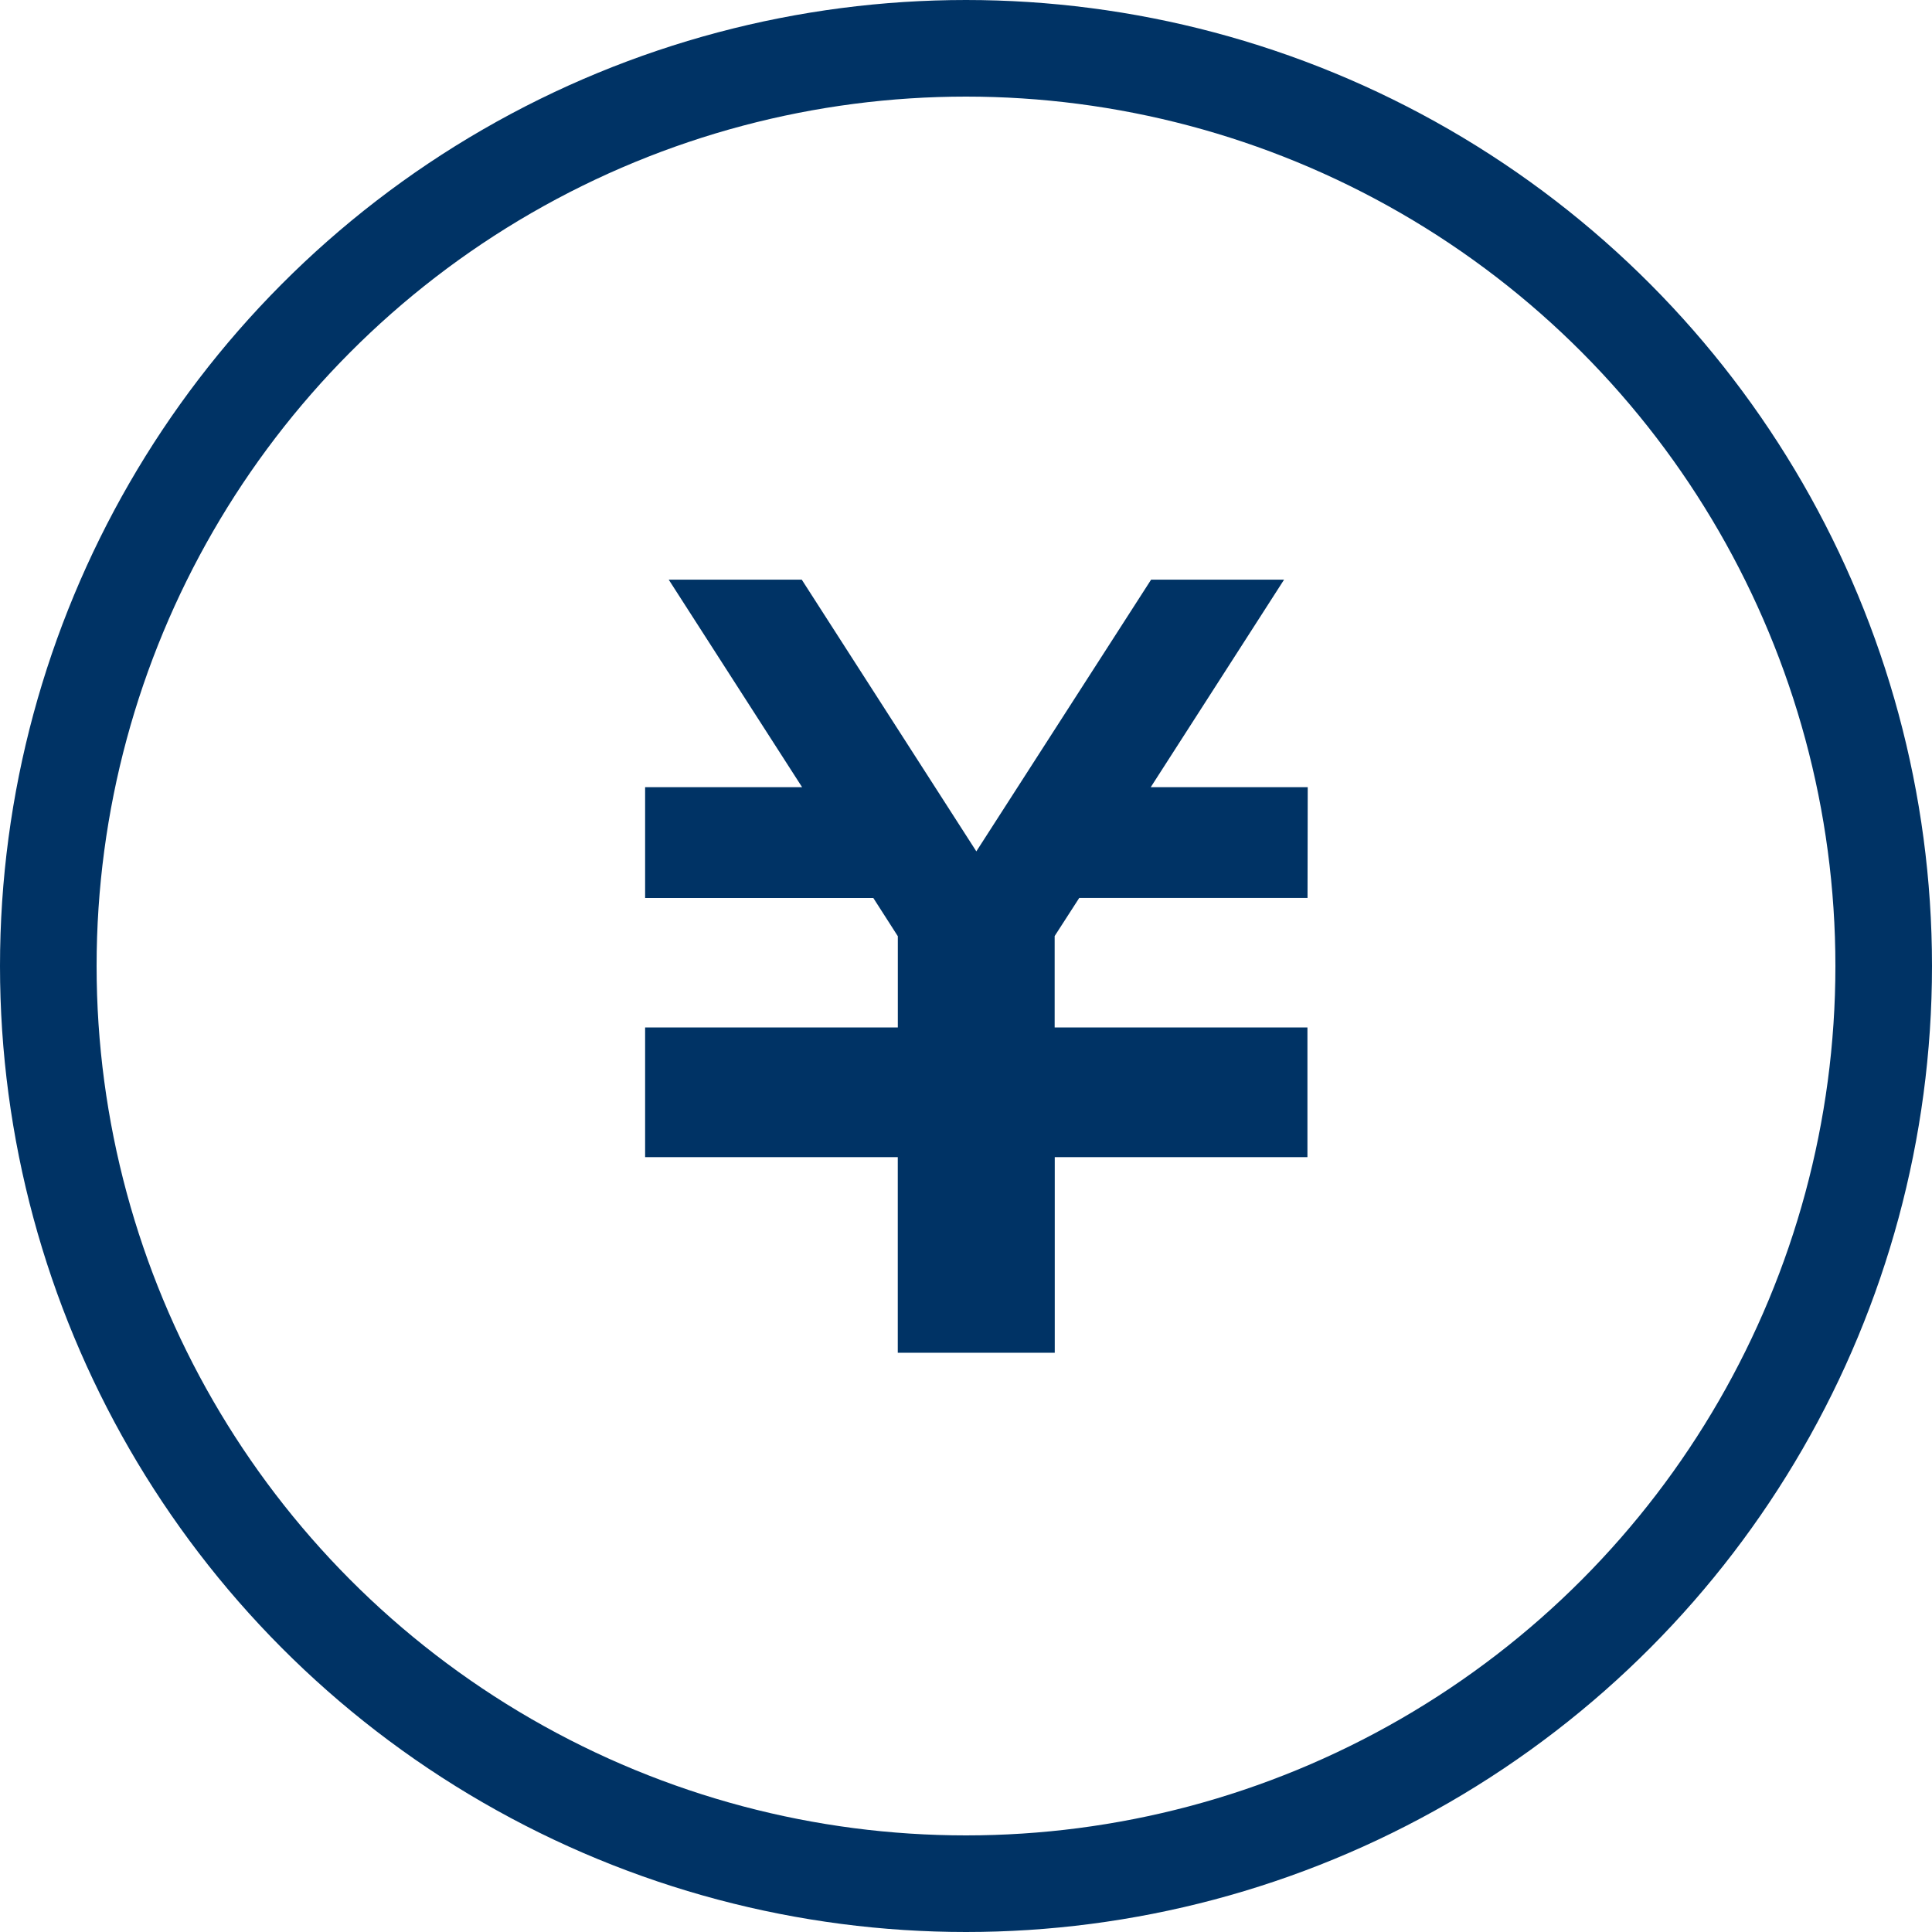 <svg xmlns="http://www.w3.org/2000/svg" width="80" height="80" viewBox="0 0 80 80">
  <g id="kaitori" transform="translate(-737 -2968)">
    <g id="楕円形_248" data-name="楕円形 248" transform="translate(737 2968)" fill="none" stroke="#003365" stroke-width="4">
      <circle cx="40" cy="40" r="40" stroke="none"/>
      <circle cx="40" cy="40" r="38" fill="none"/>
    </g>
    <path id="パス_24325" data-name="パス 24325" d="M208.053,254.854H198.6l-1.018,1.578v3.784h10.467v5.37H197.586v8.1h-6.5v-8.1H180.624v-5.37h10.464v-3.778l-1.015-1.583h-9.449v-4.588h6.5l-5.523-8.593h5.509l7.229,11.251,7.237-11.251h5.506l-5.521,8.593h6.5Z" transform="translate(583.089 2750.328)" fill="#003365"/>
  </g>
</svg>
